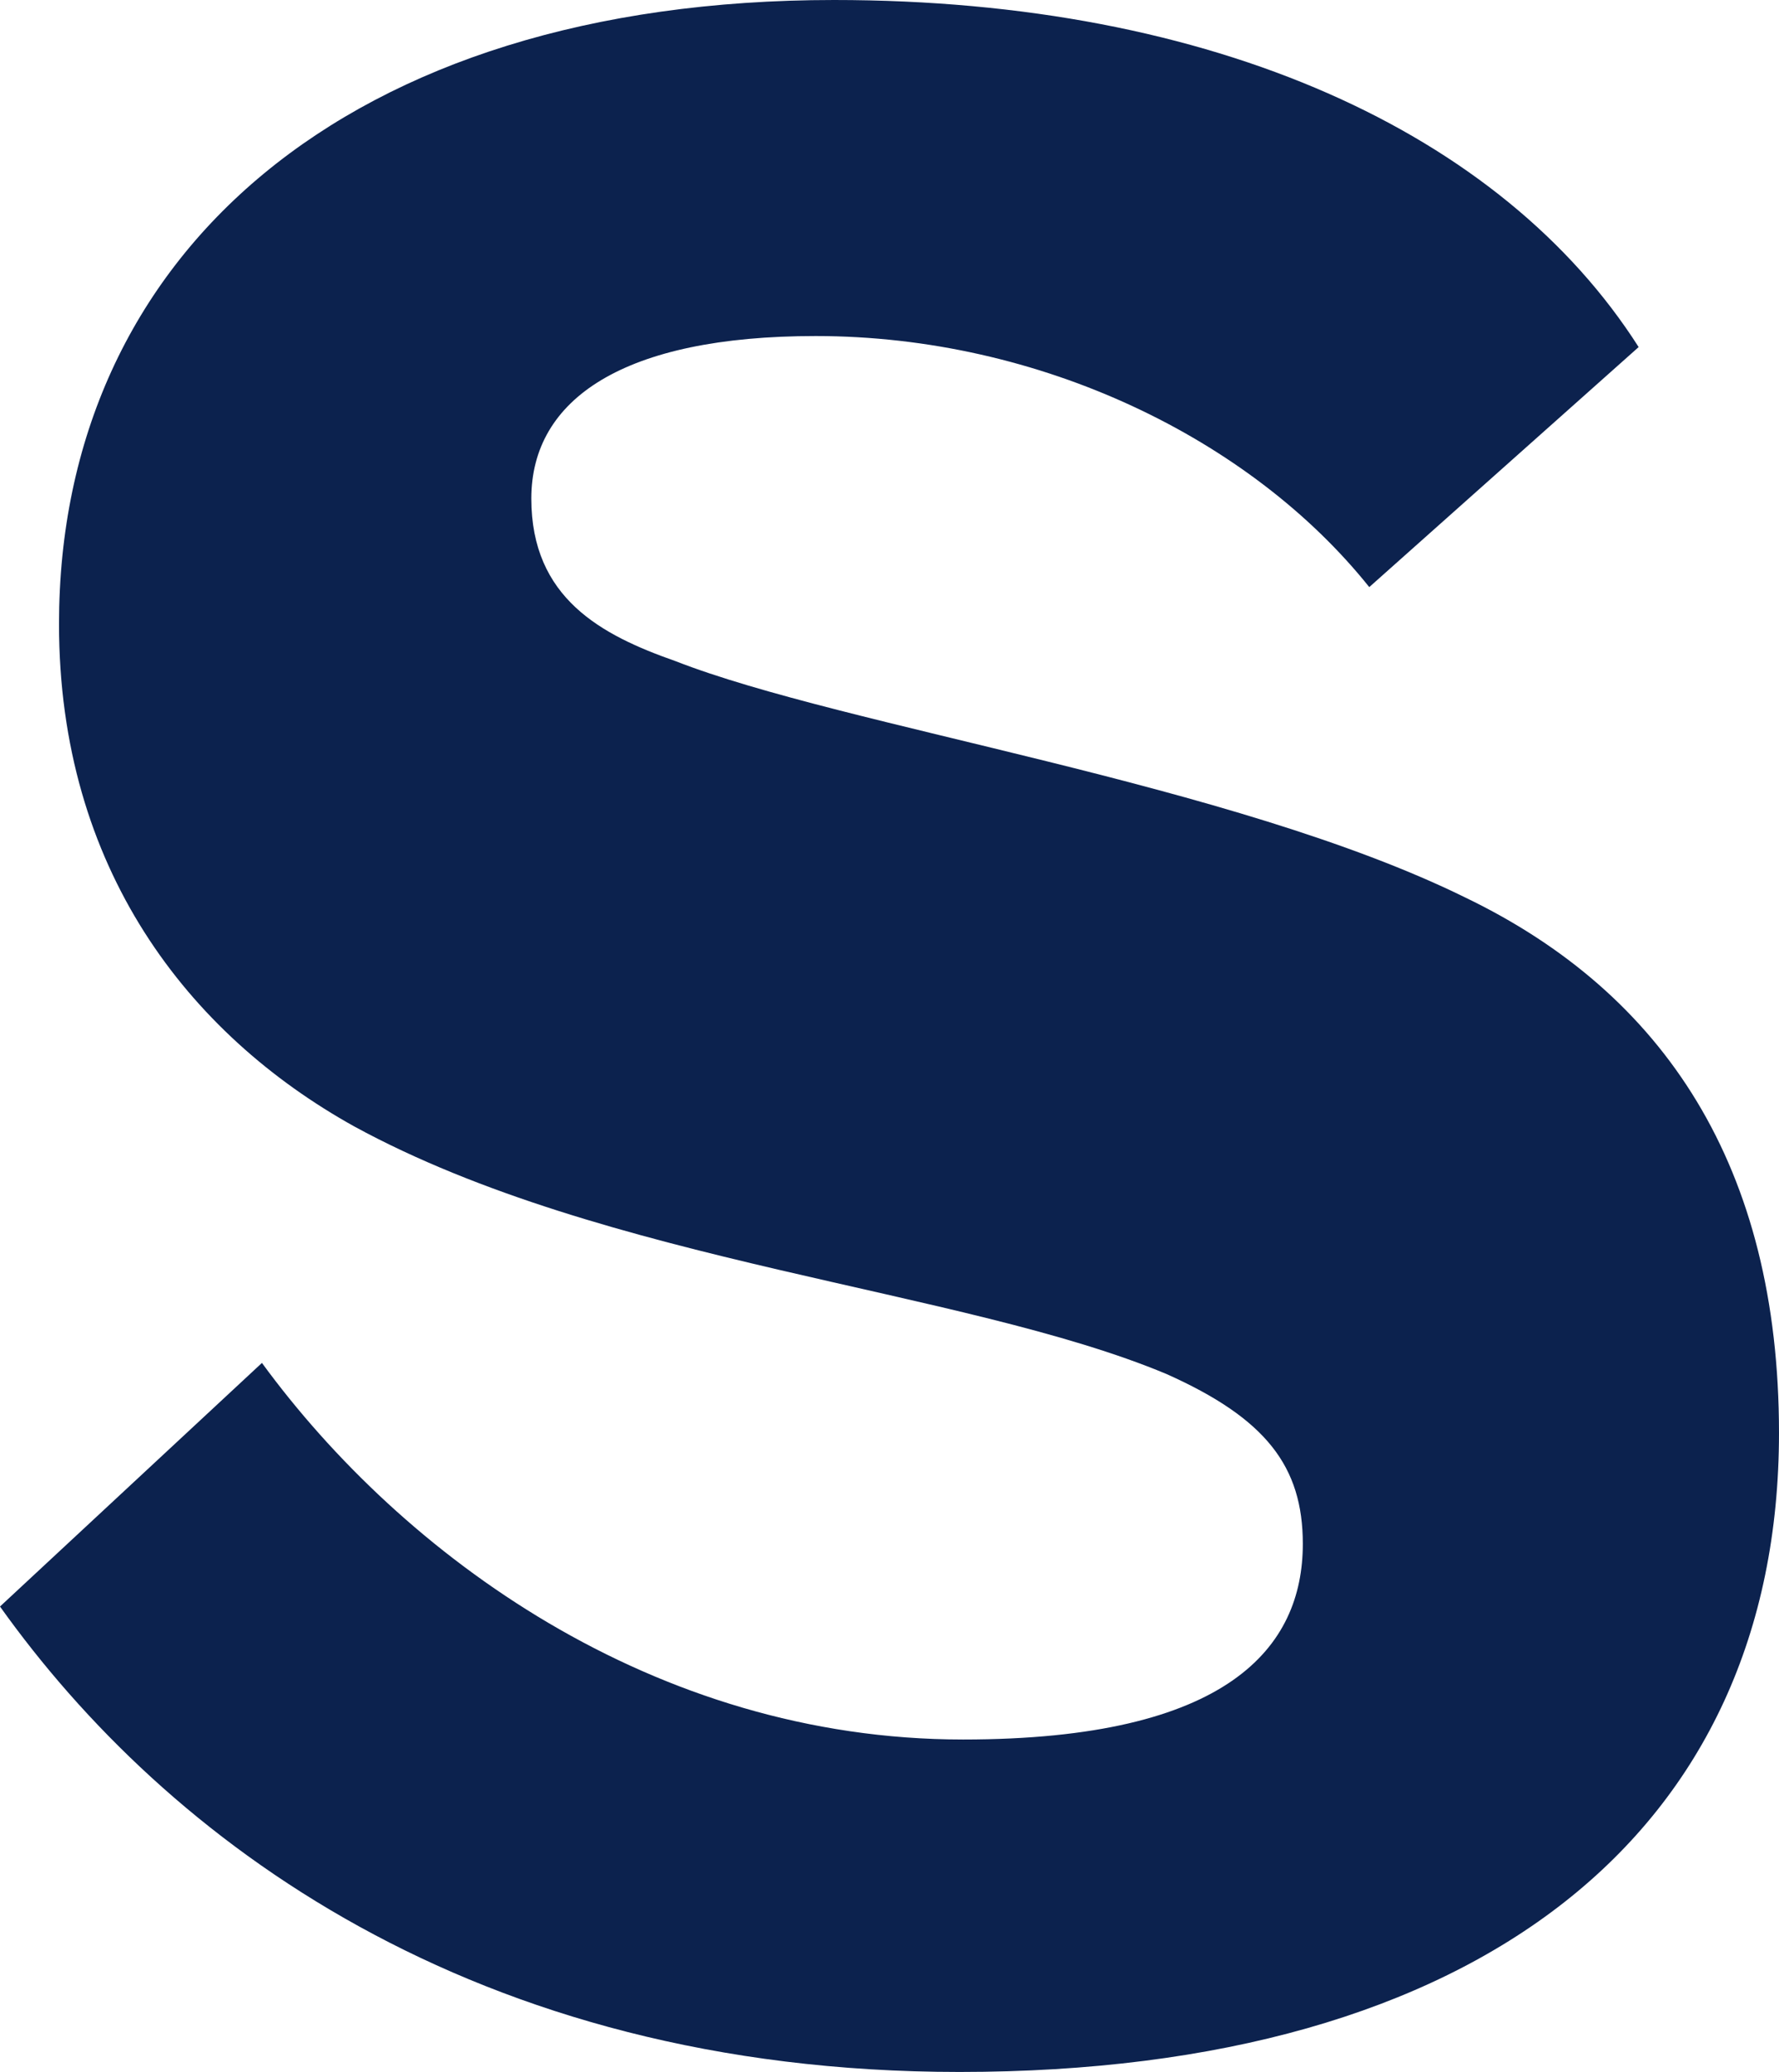 <svg xmlns="http://www.w3.org/2000/svg" id="a" viewBox="0 0 64.52 75.1"><defs><style>.b{fill:#0c224e;}</style></defs><path class="b" d="m47.25,55.96c0-2.81-1.34-4.55-4.95-6.16-7.36-3.08-20.35-4.01-29.45-8.97-6.03-3.35-10.71-9.37-10.71-18.21C2.14,9.24,12.58,0,30.25,0c13.79,0,24.23,4.82,29.18,12.58l-9.77,8.7c-4.28-5.35-11.91-9.1-20.08-9.1-6.96,0-10.31,2.28-10.31,5.89s2.54,4.95,5.22,5.89c6.16,2.41,20.21,4.42,28.65,8.57,7.23,3.48,11.38,9.77,11.38,19.41,0,14.46-10.84,23.16-29.72,23.16-17.67,0-28.78-8.43-34.8-16.87l9.5-8.83c5.09,6.96,14.19,13.65,25.43,13.65,9.64,0,12.32-3.35,12.32-7.09Z"/></svg>
